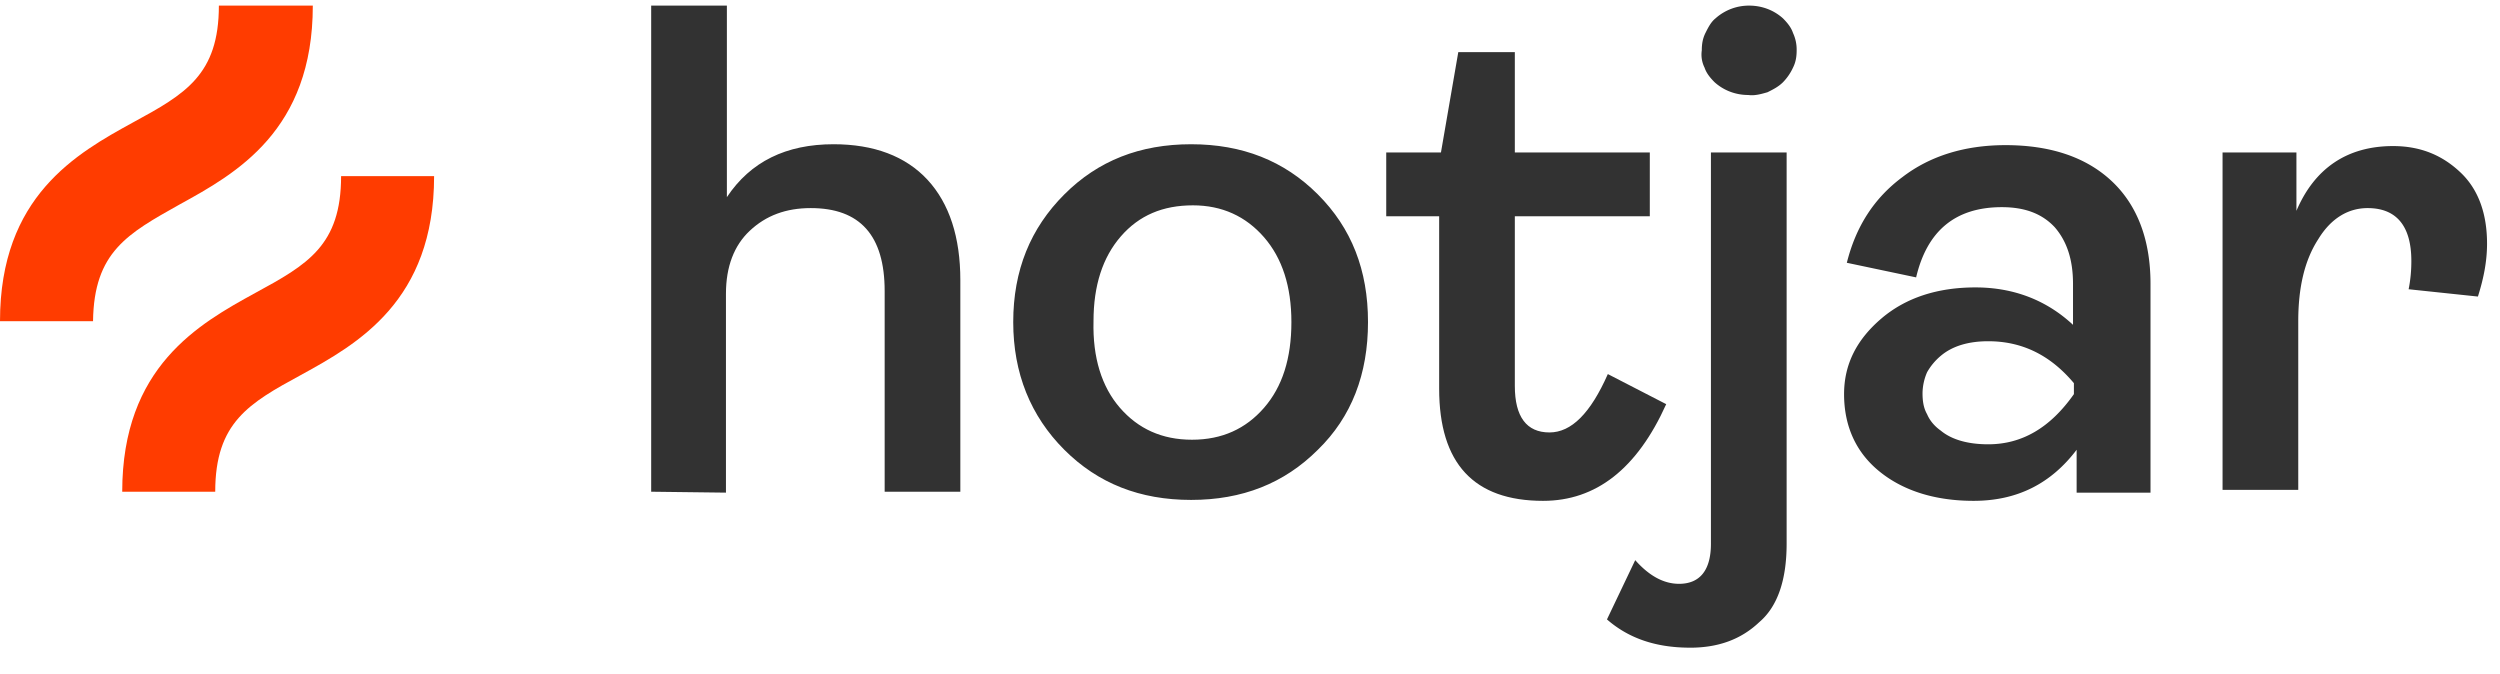 <svg width="89" height="24" fill="none" xmlns="http://www.w3.org/2000/svg"><path d="M23.182 17.505V.2h2.695v6.818c.844-1.266 2.11-1.883 3.798-1.883 1.429 0 2.565.422 3.345 1.266.779.844 1.168 2.046 1.168 3.572v7.532h-2.694v-7.143c0-1.98-.877-2.954-2.63-2.954-.877 0-1.591.26-2.176.811-.552.52-.844 1.267-.844 2.24v7.079l-2.662-.033zm23.734-1.493c-1.202 1.2-2.695 1.785-4.513 1.785-1.819 0-3.312-.584-4.513-1.785-1.202-1.202-1.819-2.728-1.819-4.546 0-1.85.617-3.344 1.819-4.545 1.201-1.202 2.694-1.786 4.513-1.786 1.818 0 3.311.584 4.513 1.786 1.2 1.201 1.785 2.695 1.785 4.545s-.584 3.377-1.785 4.546zm-7.046-1.494c.65.747 1.494 1.136 2.565 1.136 1.072 0 1.916-.39 2.565-1.136.65-.747.974-1.753.974-3.052 0-1.266-.325-2.273-.974-3.02-.65-.746-1.493-1.136-2.532-1.136-1.072 0-1.916.357-2.565 1.104-.65.747-.974 1.754-.974 3.02-.033 1.298.292 2.337.941 3.084zm15.065 3.312c-2.467 0-3.701-1.331-3.701-3.993V7.7H49.35V5.427h1.948l.617-3.571h2.013v3.571h4.805V7.7h-4.805v6.04c0 1.103.422 1.655 1.233 1.655.78 0 1.461-.682 2.078-2.078l2.078 1.071c-1.039 2.306-2.5 3.442-4.383 3.442z" fill="#323232"/><path d="M60.162 23.057c-1.2 0-2.175-.325-2.954-1.006l1.006-2.11c.487.551 1.007.843 1.559.843.746 0 1.136-.487 1.136-1.428V5.427h2.695v13.929c0 1.298-.325 2.24-.974 2.792-.65.617-1.461.91-2.468.91zM62.24 3.382c-.454 0-.876-.163-1.201-.455-.162-.162-.292-.324-.357-.52a1.037 1.037 0 01-.098-.616c0-.227.033-.422.13-.617.098-.195.195-.39.358-.52a1.782 1.782 0 011.2-.454c.455 0 .877.162 1.202.454.162.163.292.325.357.52a1.4 1.4 0 01.13.617c0 .227-.032.422-.13.617a1.856 1.856 0 01-.357.52c-.162.162-.357.259-.552.356-.227.065-.454.13-.682.098zm8.02 14.448c-1.364 0-2.5-.357-3.344-1.04-.844-.681-1.267-1.622-1.267-2.759 0-1.071.455-1.948 1.332-2.695.876-.746 2.013-1.104 3.344-1.104 1.363 0 2.532.455 3.474 1.332v-1.462c0-.876-.228-1.525-.65-2.012-.454-.487-1.071-.715-1.883-.715-1.656 0-2.662.844-3.052 2.5l-2.467-.52c.325-1.298.974-2.304 1.98-3.051.974-.747 2.208-1.137 3.67-1.137 1.59 0 2.856.423 3.765 1.267.91.844 1.396 2.078 1.396 3.668v7.436h-2.63v-1.526c-.909 1.2-2.11 1.818-3.668 1.818zm.52-2.013c1.2 0 2.207-.585 3.051-1.786v-.39c-.844-1.006-1.85-1.493-3.052-1.493-.682 0-1.266.162-1.688.52a2.126 2.126 0 00-.487.584 1.926 1.926 0 00-.162.747c0 .26.032.52.162.746.097.228.26.423.487.585.39.325.974.487 1.688.487zm8.343 1.688V5.427h2.63v2.078c.65-1.526 1.819-2.305 3.442-2.305.974 0 1.753.325 2.402.942.65.616.942 1.493.942 2.532 0 .65-.13 1.266-.325 1.883l-2.467-.26c.065-.324.097-.649.097-1.006 0-1.234-.52-1.883-1.558-1.883-.682 0-1.299.357-1.754 1.104-.486.746-.714 1.72-.714 2.922v6.006h-2.695v.065z" fill="#323232"/><path d="M6.396 7.278c2.013-1.104 4.74-2.63 4.74-7.078H7.792c0 2.467-1.201 3.15-3.052 4.156C2.727 5.46 0 6.986 0 11.434h3.312c.032-2.468 1.233-3.117 3.084-4.156zm5.747-1.007c0 2.468-1.201 3.15-3.052 4.156-2.013 1.104-4.74 2.63-4.74 7.078h3.311c0-2.467 1.202-3.15 3.052-4.156 2.013-1.104 4.74-2.63 4.74-7.078h-3.311z" fill="#FF3C00"/></svg>